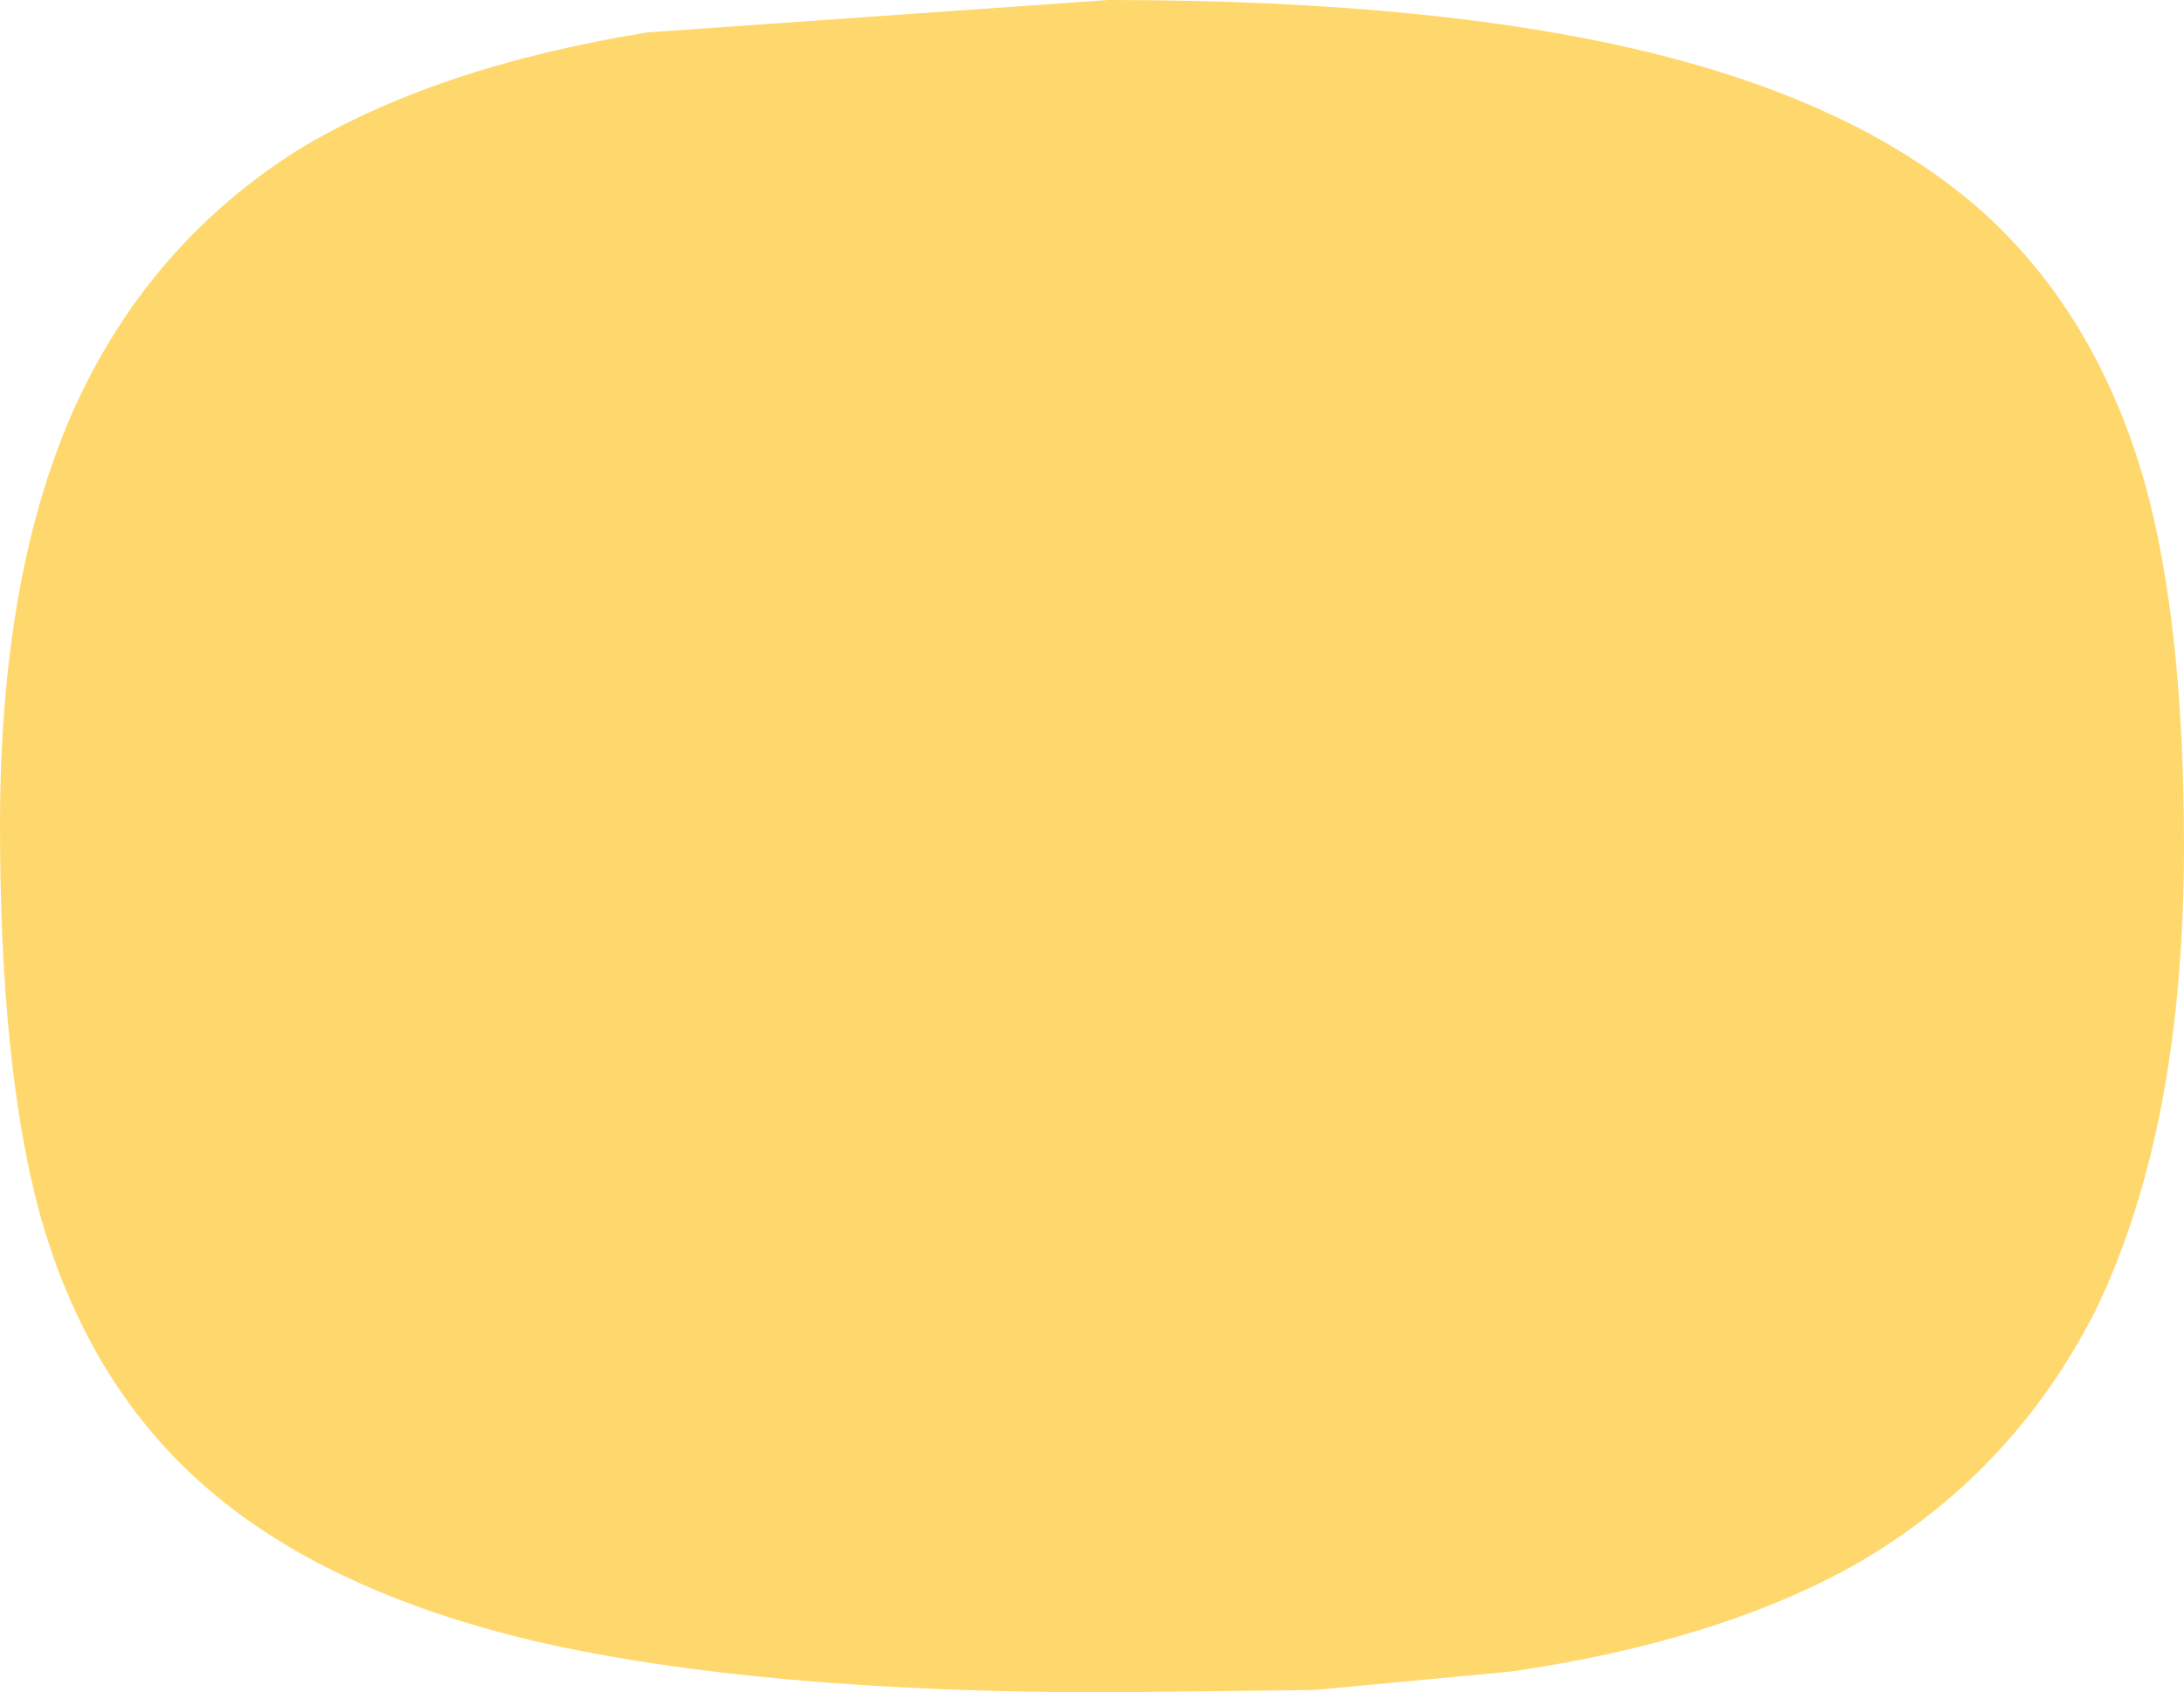 <?xml version="1.0" encoding="UTF-8" standalone="no"?>
<svg xmlns:xlink="http://www.w3.org/1999/xlink" height="36.5px" width="47.1px" xmlns="http://www.w3.org/2000/svg">
  <g transform="matrix(1.0, 0.0, 0.0, 1.0, -205.4, -148.6)">
    <path d="M229.3 148.6 Q236.55 148.6 241.25 149.8 245.75 150.95 248.3 153.3 250.65 155.5 251.65 159.0 252.5 162.05 252.5 166.85 252.5 172.9 250.6 176.85 248.8 180.4 245.4 182.35 242.45 184.0 238.0 184.65 L233.75 185.05 229.3 185.1 Q221.75 185.1 216.95 184.0 212.3 182.9 209.7 180.55 207.25 178.35 206.25 174.75 205.4 171.6 205.4 166.4 205.4 160.9 207.05 157.3 208.65 153.85 211.8 151.85 214.75 150.05 219.35 149.3 L229.3 148.6" fill="#ffd86d" fill-rule="evenodd" stroke="none"/>
  </g>
</svg>

